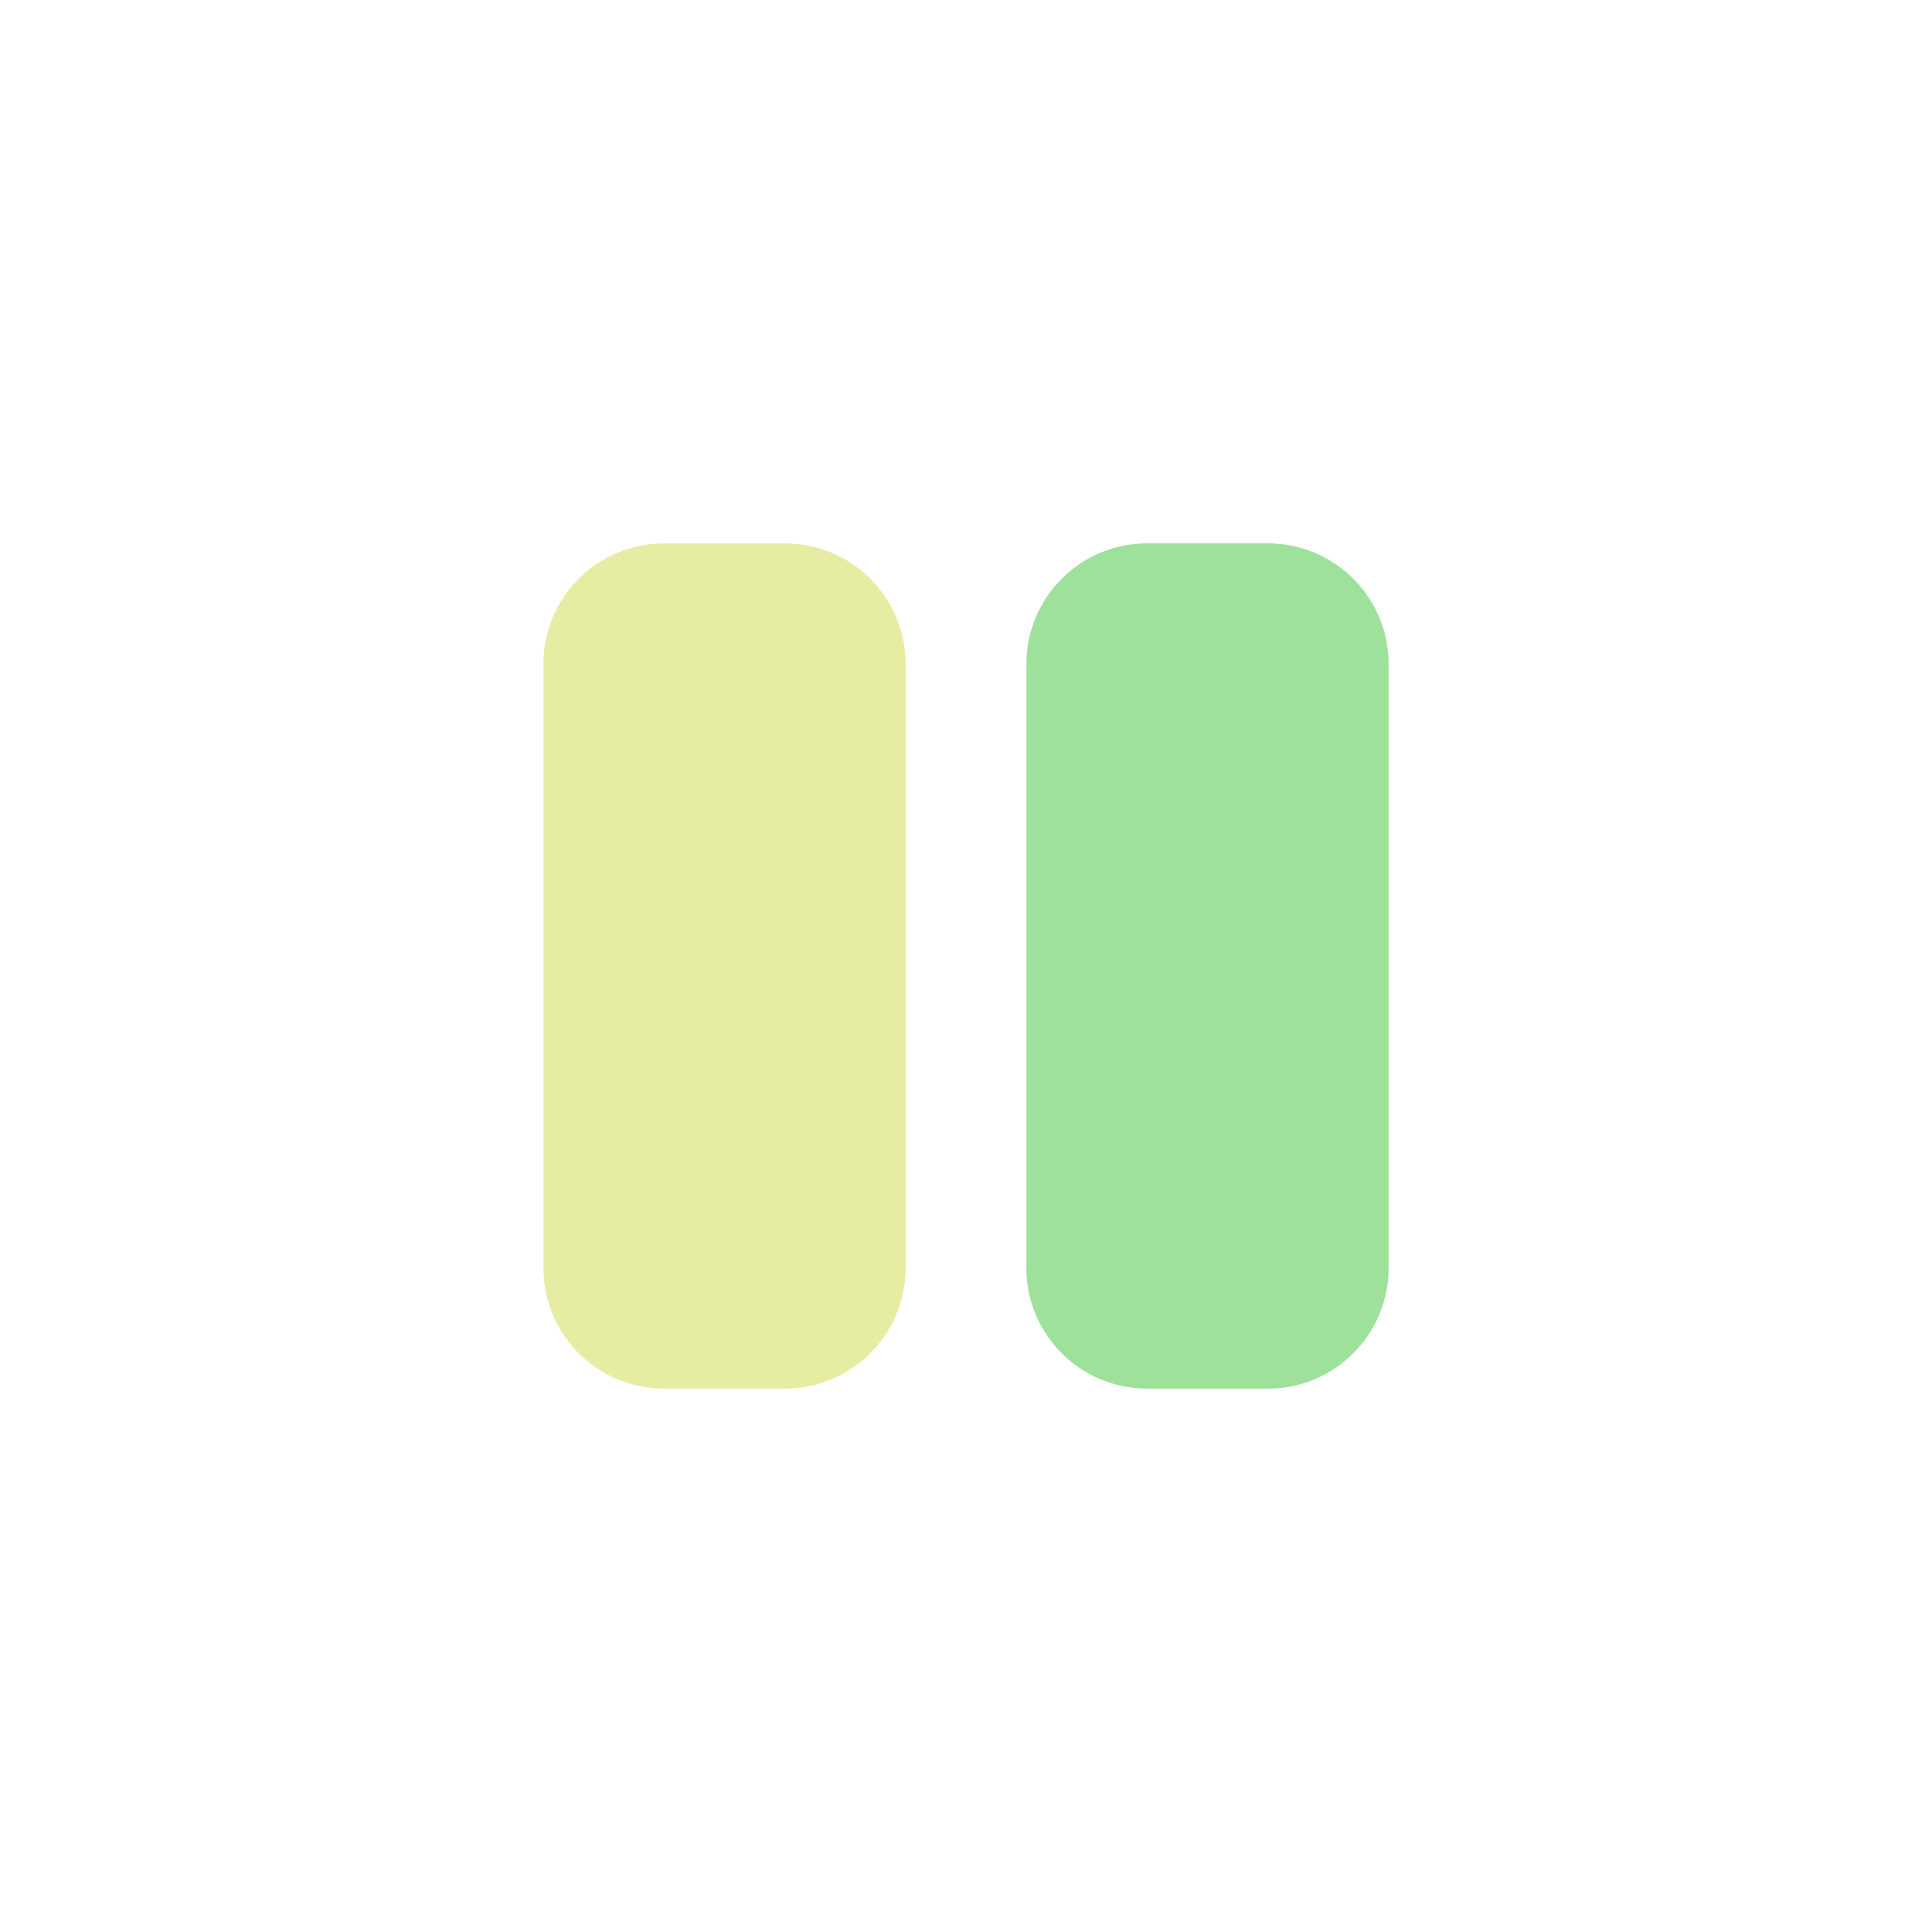 <svg width="192" height="192" viewBox="0 0 192 192" fill="none" xmlns="http://www.w3.org/2000/svg">
<path d="M54 66L54 126C54 132.627 59.373 138 66 138H78C84.627 138 90 132.627 90 126V66C90 59.373 84.627 54 78 54H66C59.373 54 54 59.373 54 66Z" fill="#E7ECA3"/>
<path d="M102 66V126C102 132.627 107.373 138 114 138H126C132.627 138 138 132.627 138 126V66C138 59.373 132.627 54 126 54H114C107.373 54 102 59.373 102 66Z" fill="#9DE19A"/>
</svg>
